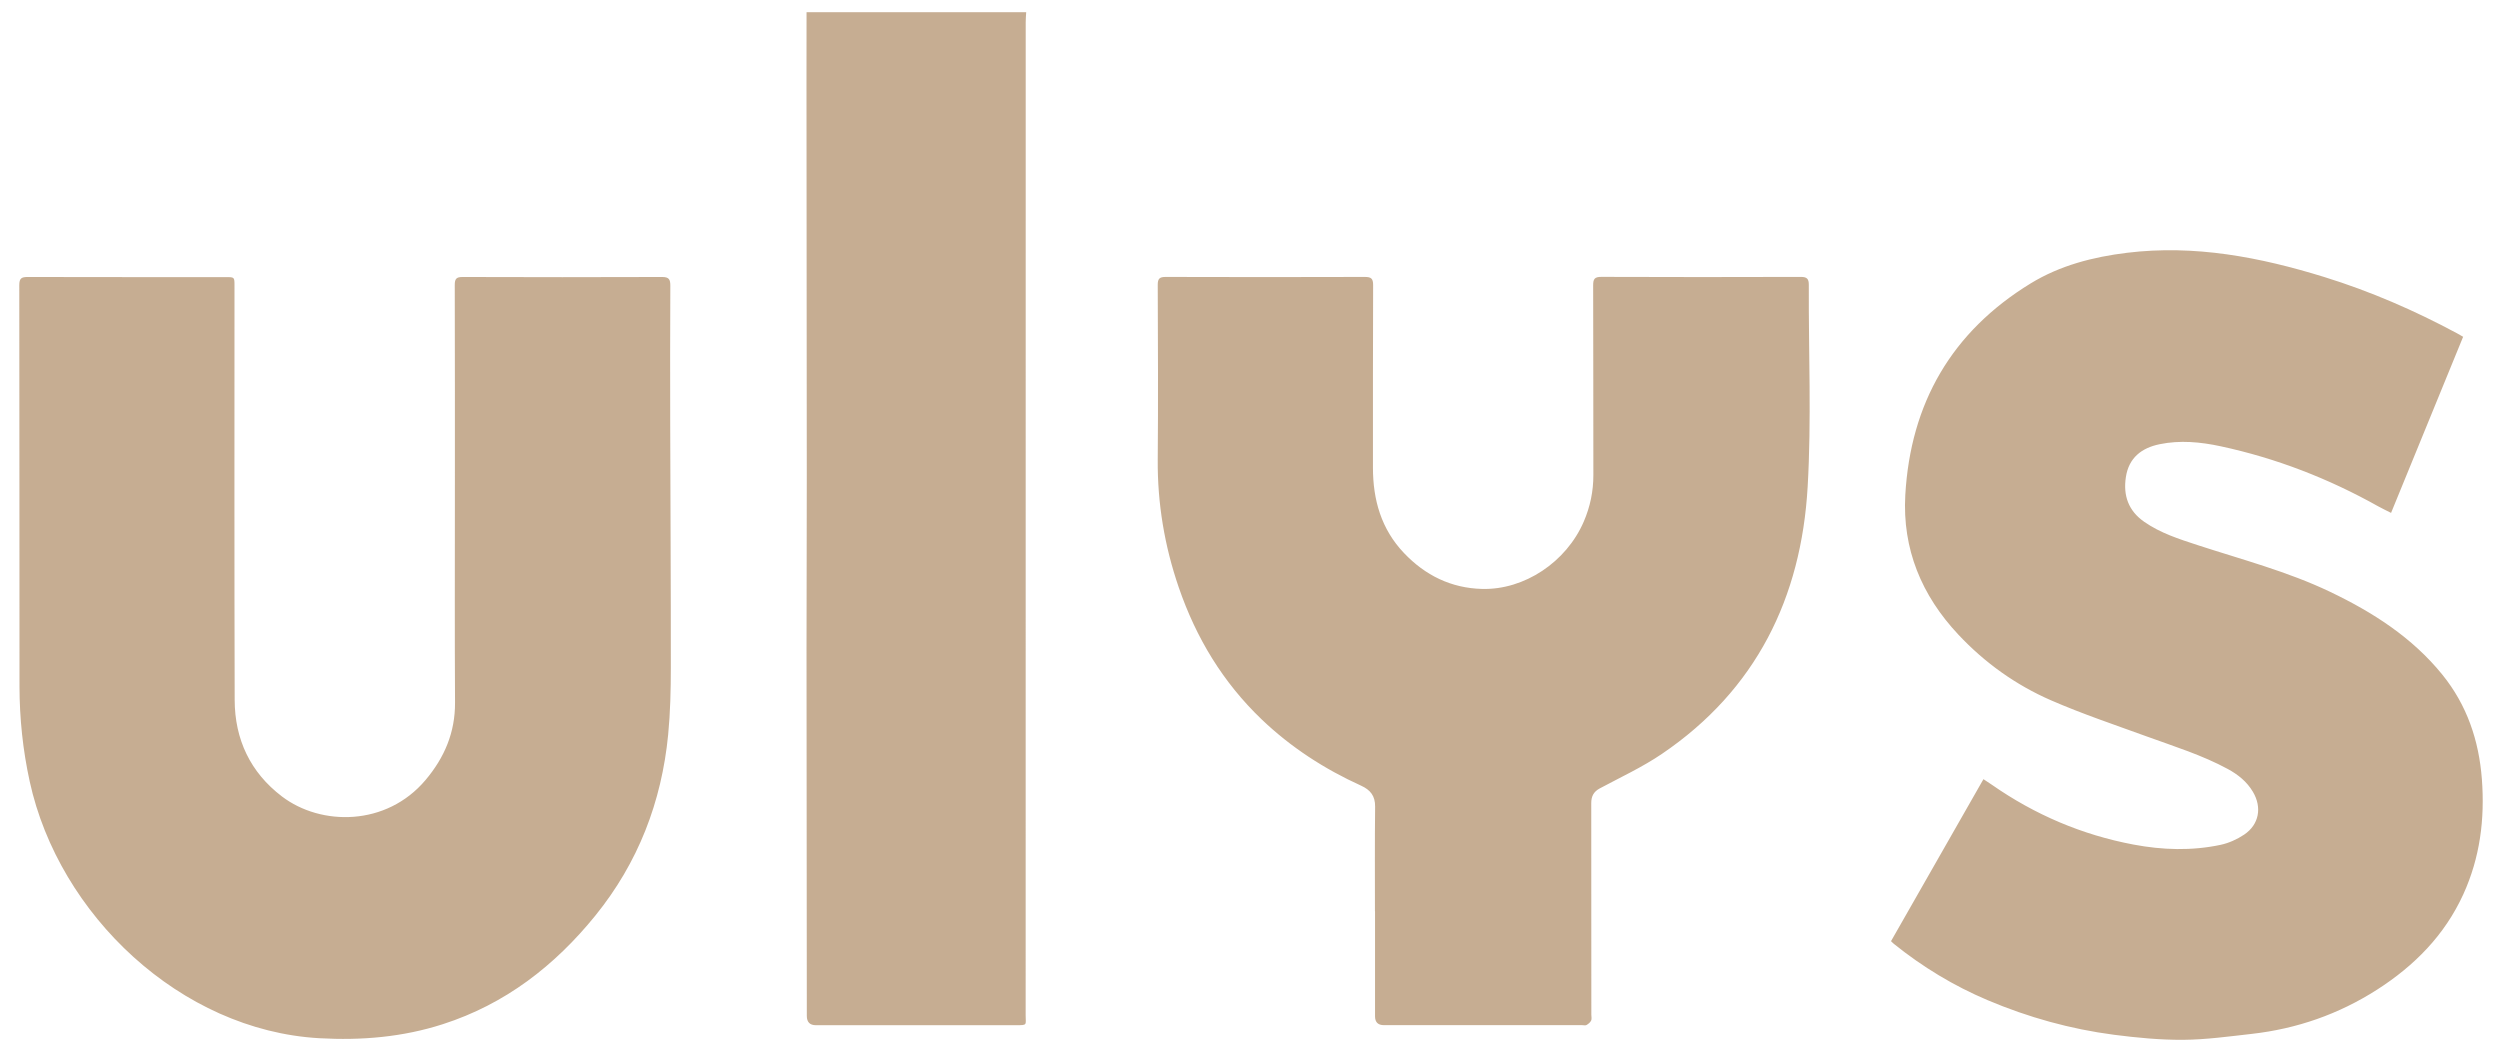 <svg width="84" height="35" viewBox="0 0 84 35" fill="none" xmlns="http://www.w3.org/2000/svg">
<path d="M71.466 8.494C73.742 8.216 75.934 8.64 78.093 9.307C79.644 9.787 81.128 10.431 82.558 11.2C82.621 11.235 82.682 11.272 82.761 11.316C81.956 13.284 81.154 15.242 80.34 17.233C80.184 17.154 80.042 17.088 79.906 17.012C78.242 16.079 76.481 15.396 74.615 14.995C73.936 14.849 73.248 14.784 72.561 14.926C71.956 15.051 71.527 15.383 71.429 16.032C71.335 16.652 71.515 17.163 72.046 17.533C72.591 17.913 73.213 18.11 73.834 18.314C75.33 18.802 76.861 19.202 78.287 19.883C79.721 20.568 81.05 21.417 82.064 22.67C82.888 23.689 83.292 24.876 83.391 26.179C83.493 27.52 83.329 28.816 82.768 30.047C82.141 31.421 81.126 32.448 79.869 33.253C78.582 34.077 77.173 34.568 75.655 34.739C74.891 34.825 74.123 34.932 73.357 34.938C72.584 34.943 71.804 34.868 71.035 34.769C69.568 34.578 68.151 34.184 66.785 33.606C65.646 33.125 64.6 32.49 63.637 31.716C63.603 31.689 63.573 31.657 63.539 31.624L63.537 31.625C64.576 29.803 65.605 28 66.644 26.18C66.748 26.249 66.839 26.307 66.927 26.368C68.371 27.375 69.957 28.052 71.688 28.378C72.659 28.561 73.639 28.593 74.61 28.387C74.887 28.328 75.165 28.203 75.401 28.045C75.907 27.707 76.009 27.13 75.699 26.607C75.497 26.265 75.199 26.026 74.855 25.839C73.988 25.369 73.05 25.079 72.129 24.744C71.052 24.352 69.962 23.987 68.913 23.53C67.731 23.015 66.689 22.27 65.802 21.324C64.564 20.006 63.916 18.446 64.018 16.634C64.193 13.548 65.577 11.146 68.231 9.522C69.218 8.919 70.323 8.634 71.466 8.494ZM22.247 9.307C22.477 9.307 22.523 9.387 22.523 9.597C22.515 11.139 22.515 12.68 22.519 14.222C22.525 16.955 22.543 19.689 22.54 22.423C22.54 23.177 22.523 23.936 22.45 24.686C22.23 26.945 21.442 28.987 20.007 30.76C18.638 32.451 16.974 33.739 14.878 34.413C13.527 34.848 12.142 34.964 10.727 34.884C6.064 34.619 1.977 30.735 0.999 26.26C0.768 25.206 0.657 24.14 0.655 23.064C0.65 18.57 0.656 14.075 0.648 9.581C0.648 9.349 0.723 9.306 0.933 9.307C3.153 9.313 5.372 9.31 7.592 9.311C7.878 9.311 7.879 9.312 7.879 9.597C7.879 14.237 7.872 18.877 7.885 23.517C7.888 24.842 8.41 25.953 9.475 26.762C10.787 27.758 12.98 27.769 14.297 26.21C14.934 25.455 15.295 24.611 15.289 23.606C15.276 21.316 15.284 19.024 15.284 16.733C15.284 14.348 15.287 11.963 15.28 9.577C15.28 9.372 15.329 9.306 15.544 9.307C17.778 9.315 20.013 9.315 22.247 9.307ZM53.804 9.303C56.038 9.312 58.272 9.311 60.506 9.304C60.717 9.304 60.777 9.369 60.776 9.576C60.766 11.838 60.868 14.106 60.737 16.359C60.522 20.087 59.006 23.182 55.843 25.329C55.186 25.776 54.454 26.114 53.751 26.491C53.542 26.603 53.466 26.762 53.466 26.984C53.468 29.355 53.468 31.725 53.469 34.096C53.469 34.161 53.488 34.237 53.463 34.29C53.433 34.352 53.369 34.405 53.308 34.44C53.27 34.462 53.208 34.445 53.157 34.445H46.499C46.301 34.445 46.202 34.347 46.201 34.15V30.616H46.198C46.198 29.446 46.191 28.275 46.204 27.105C46.209 26.744 46.045 26.541 45.736 26.4C44.502 25.84 43.378 25.113 42.395 24.175C41.091 22.928 40.187 21.431 39.605 19.733C39.128 18.342 38.888 16.914 38.9 15.44C38.917 13.484 38.907 11.527 38.9 9.57C38.9 9.356 38.966 9.304 39.172 9.305C41.399 9.312 43.625 9.312 45.852 9.305C46.066 9.305 46.138 9.352 46.137 9.581C46.127 11.624 46.133 13.668 46.131 15.711C46.131 16.796 46.409 17.778 47.175 18.583C47.888 19.332 48.756 19.761 49.797 19.788C51.219 19.826 52.63 18.884 53.215 17.525C53.43 17.026 53.538 16.506 53.537 15.96C53.533 13.837 53.537 11.714 53.53 9.59C53.53 9.378 53.574 9.302 53.804 9.303ZM34.48 0.411C34.474 0.519 34.464 0.628 34.464 0.736C34.464 11.862 34.464 22.989 34.462 34.114C34.462 34.444 34.532 34.447 34.139 34.447H27.414C27.211 34.447 27.11 34.343 27.109 34.136C27.106 30.028 27.1 25.919 27.099 21.811C27.099 19.884 27.109 17.957 27.108 16.029C27.107 11.637 27.101 7.245 27.098 2.853C27.098 2.039 27.099 1.224 27.1 0.41C29.56 0.411 32.02 0.411 34.48 0.411Z" fill="#C6AD92"/>
</svg>
